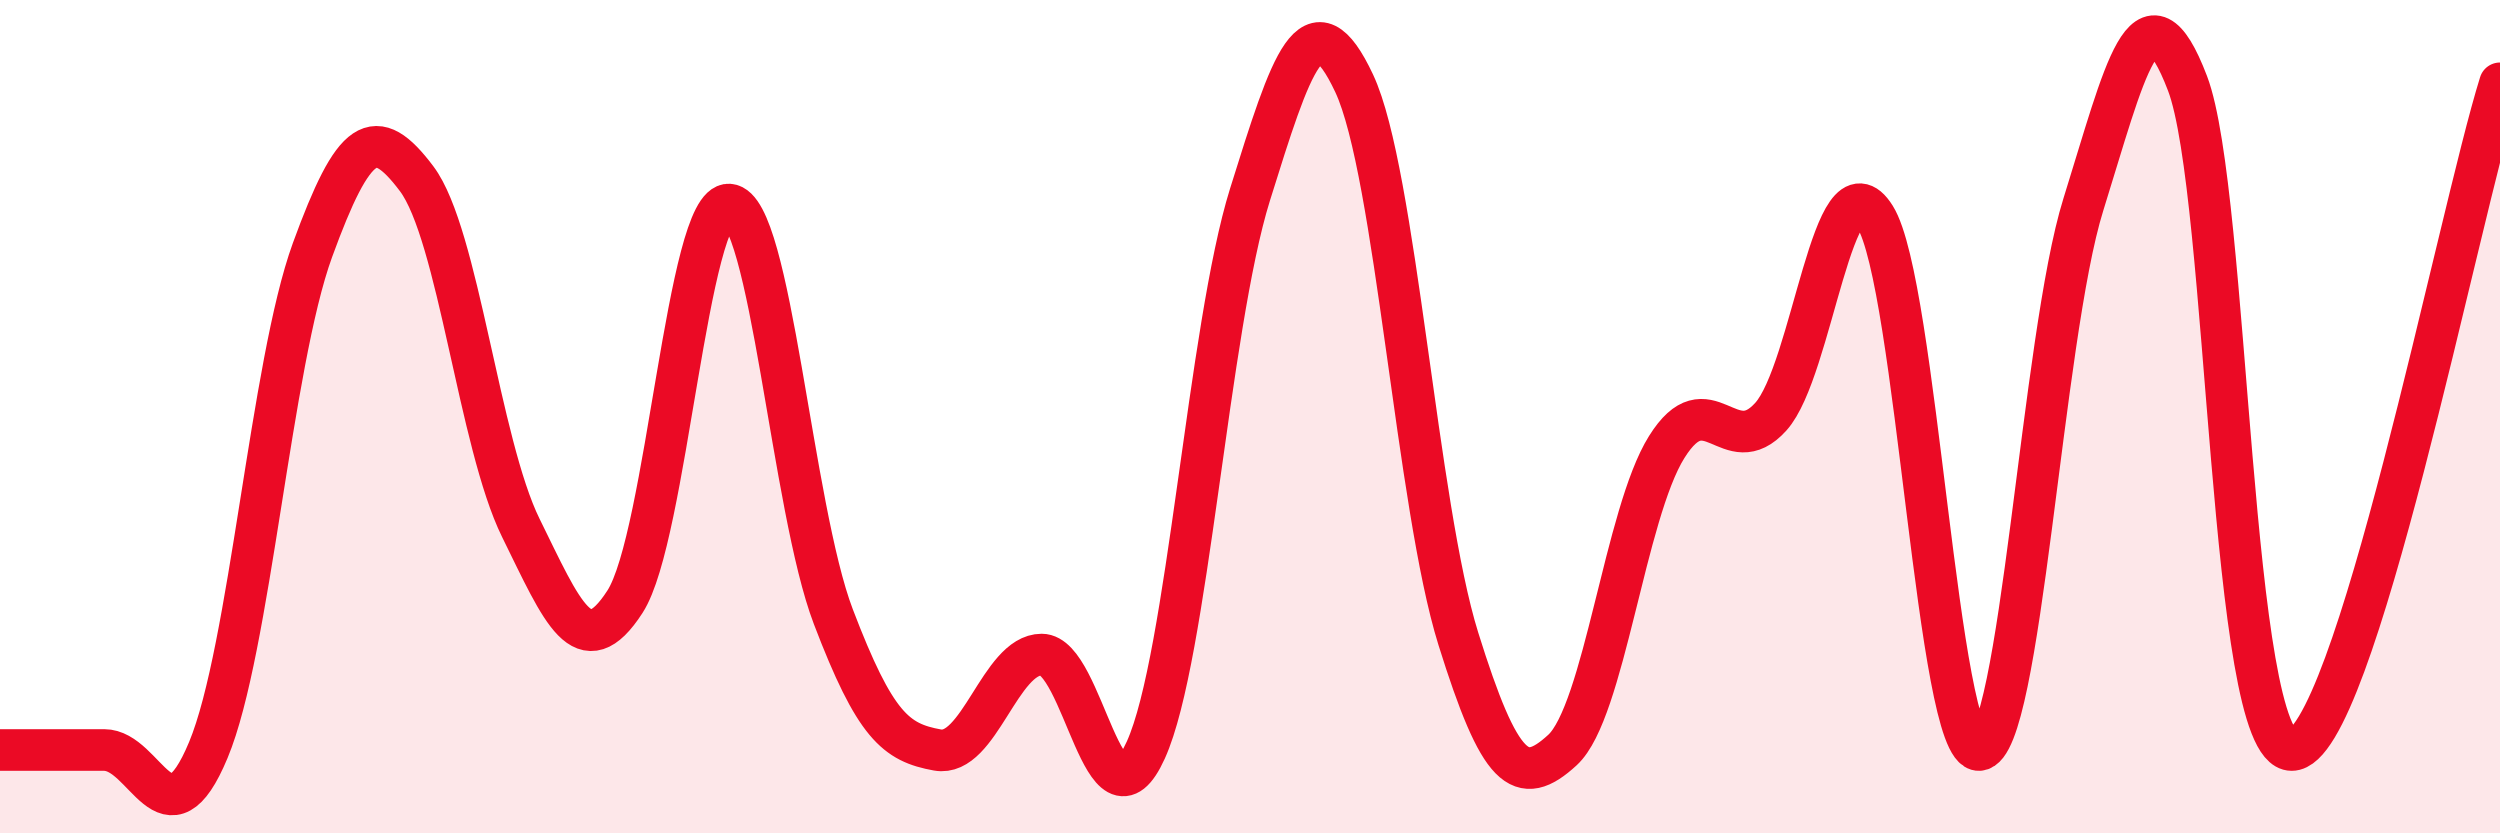 
    <svg width="60" height="20" viewBox="0 0 60 20" xmlns="http://www.w3.org/2000/svg">
      <path
        d="M 0,18 C 0.5,18 1.5,18 2.5,18 C 3.5,18 4,20.4 5,18 C 6,15.6 6.5,8.74 7.5,6 C 8.5,3.26 9,2.96 10,4.29 C 11,5.62 11.5,10.64 12.5,12.67 C 13.5,14.7 14,15.99 15,14.44 C 16,12.89 16.5,4.84 17.5,4.91 C 18.5,4.98 19,12.18 20,14.8 C 21,17.42 21.5,17.82 22.5,18 C 23.5,18.18 24,15.71 25,15.71 C 26,15.71 26.5,20.21 27.5,18 C 28.5,15.79 29,7.87 30,4.67 C 31,1.47 31.5,-0.13 32.5,2 C 33.5,4.13 34,12.13 35,15.33 C 36,18.53 36.5,18.92 37.5,18 C 38.5,17.08 39,12.33 40,10.73 C 41,9.13 41.5,11.11 42.5,10 C 43.5,8.89 44,3.6 45,5.2 C 46,6.8 46.5,18.06 47.5,18 C 48.5,17.94 49,8.11 50,4.91 C 51,1.71 51.5,-0.62 52.5,2 C 53.5,4.62 53.5,18 55,18 C 56.5,18 59,5.2 60,2L60 20L0 20Z"
        fill="#EB0A25"
        opacity="0.1"
        stroke-linecap="round"
        stroke-linejoin="round"
      />
      <path
        d="M 0,18 C 0.5,18 1.5,18 2.5,18 C 3.5,18 4,20.4 5,18 C 6,15.6 6.5,8.74 7.5,6 C 8.5,3.26 9,2.96 10,4.29 C 11,5.62 11.5,10.64 12.5,12.67 C 13.5,14.7 14,15.99 15,14.44 C 16,12.89 16.5,4.84 17.5,4.91 C 18.5,4.98 19,12.18 20,14.8 C 21,17.42 21.5,17.82 22.5,18 C 23.5,18.18 24,15.71 25,15.71 C 26,15.71 26.5,20.21 27.5,18 C 28.5,15.79 29,7.87 30,4.67 C 31,1.47 31.5,-0.13 32.5,2 C 33.5,4.13 34,12.13 35,15.33 C 36,18.53 36.5,18.92 37.5,18 C 38.5,17.08 39,12.33 40,10.73 C 41,9.13 41.5,11.11 42.5,10 C 43.5,8.89 44,3.6 45,5.2 C 46,6.8 46.5,18.06 47.5,18 C 48.5,17.94 49,8.11 50,4.91 C 51,1.71 51.5,-0.62 52.5,2 C 53.5,4.62 53.5,18 55,18 C 56.5,18 59,5.2 60,2"
        stroke="#EB0A25"
        stroke-width="1"
        fill="none"
        stroke-linecap="round"
        stroke-linejoin="round"
      />
    </svg>
  
